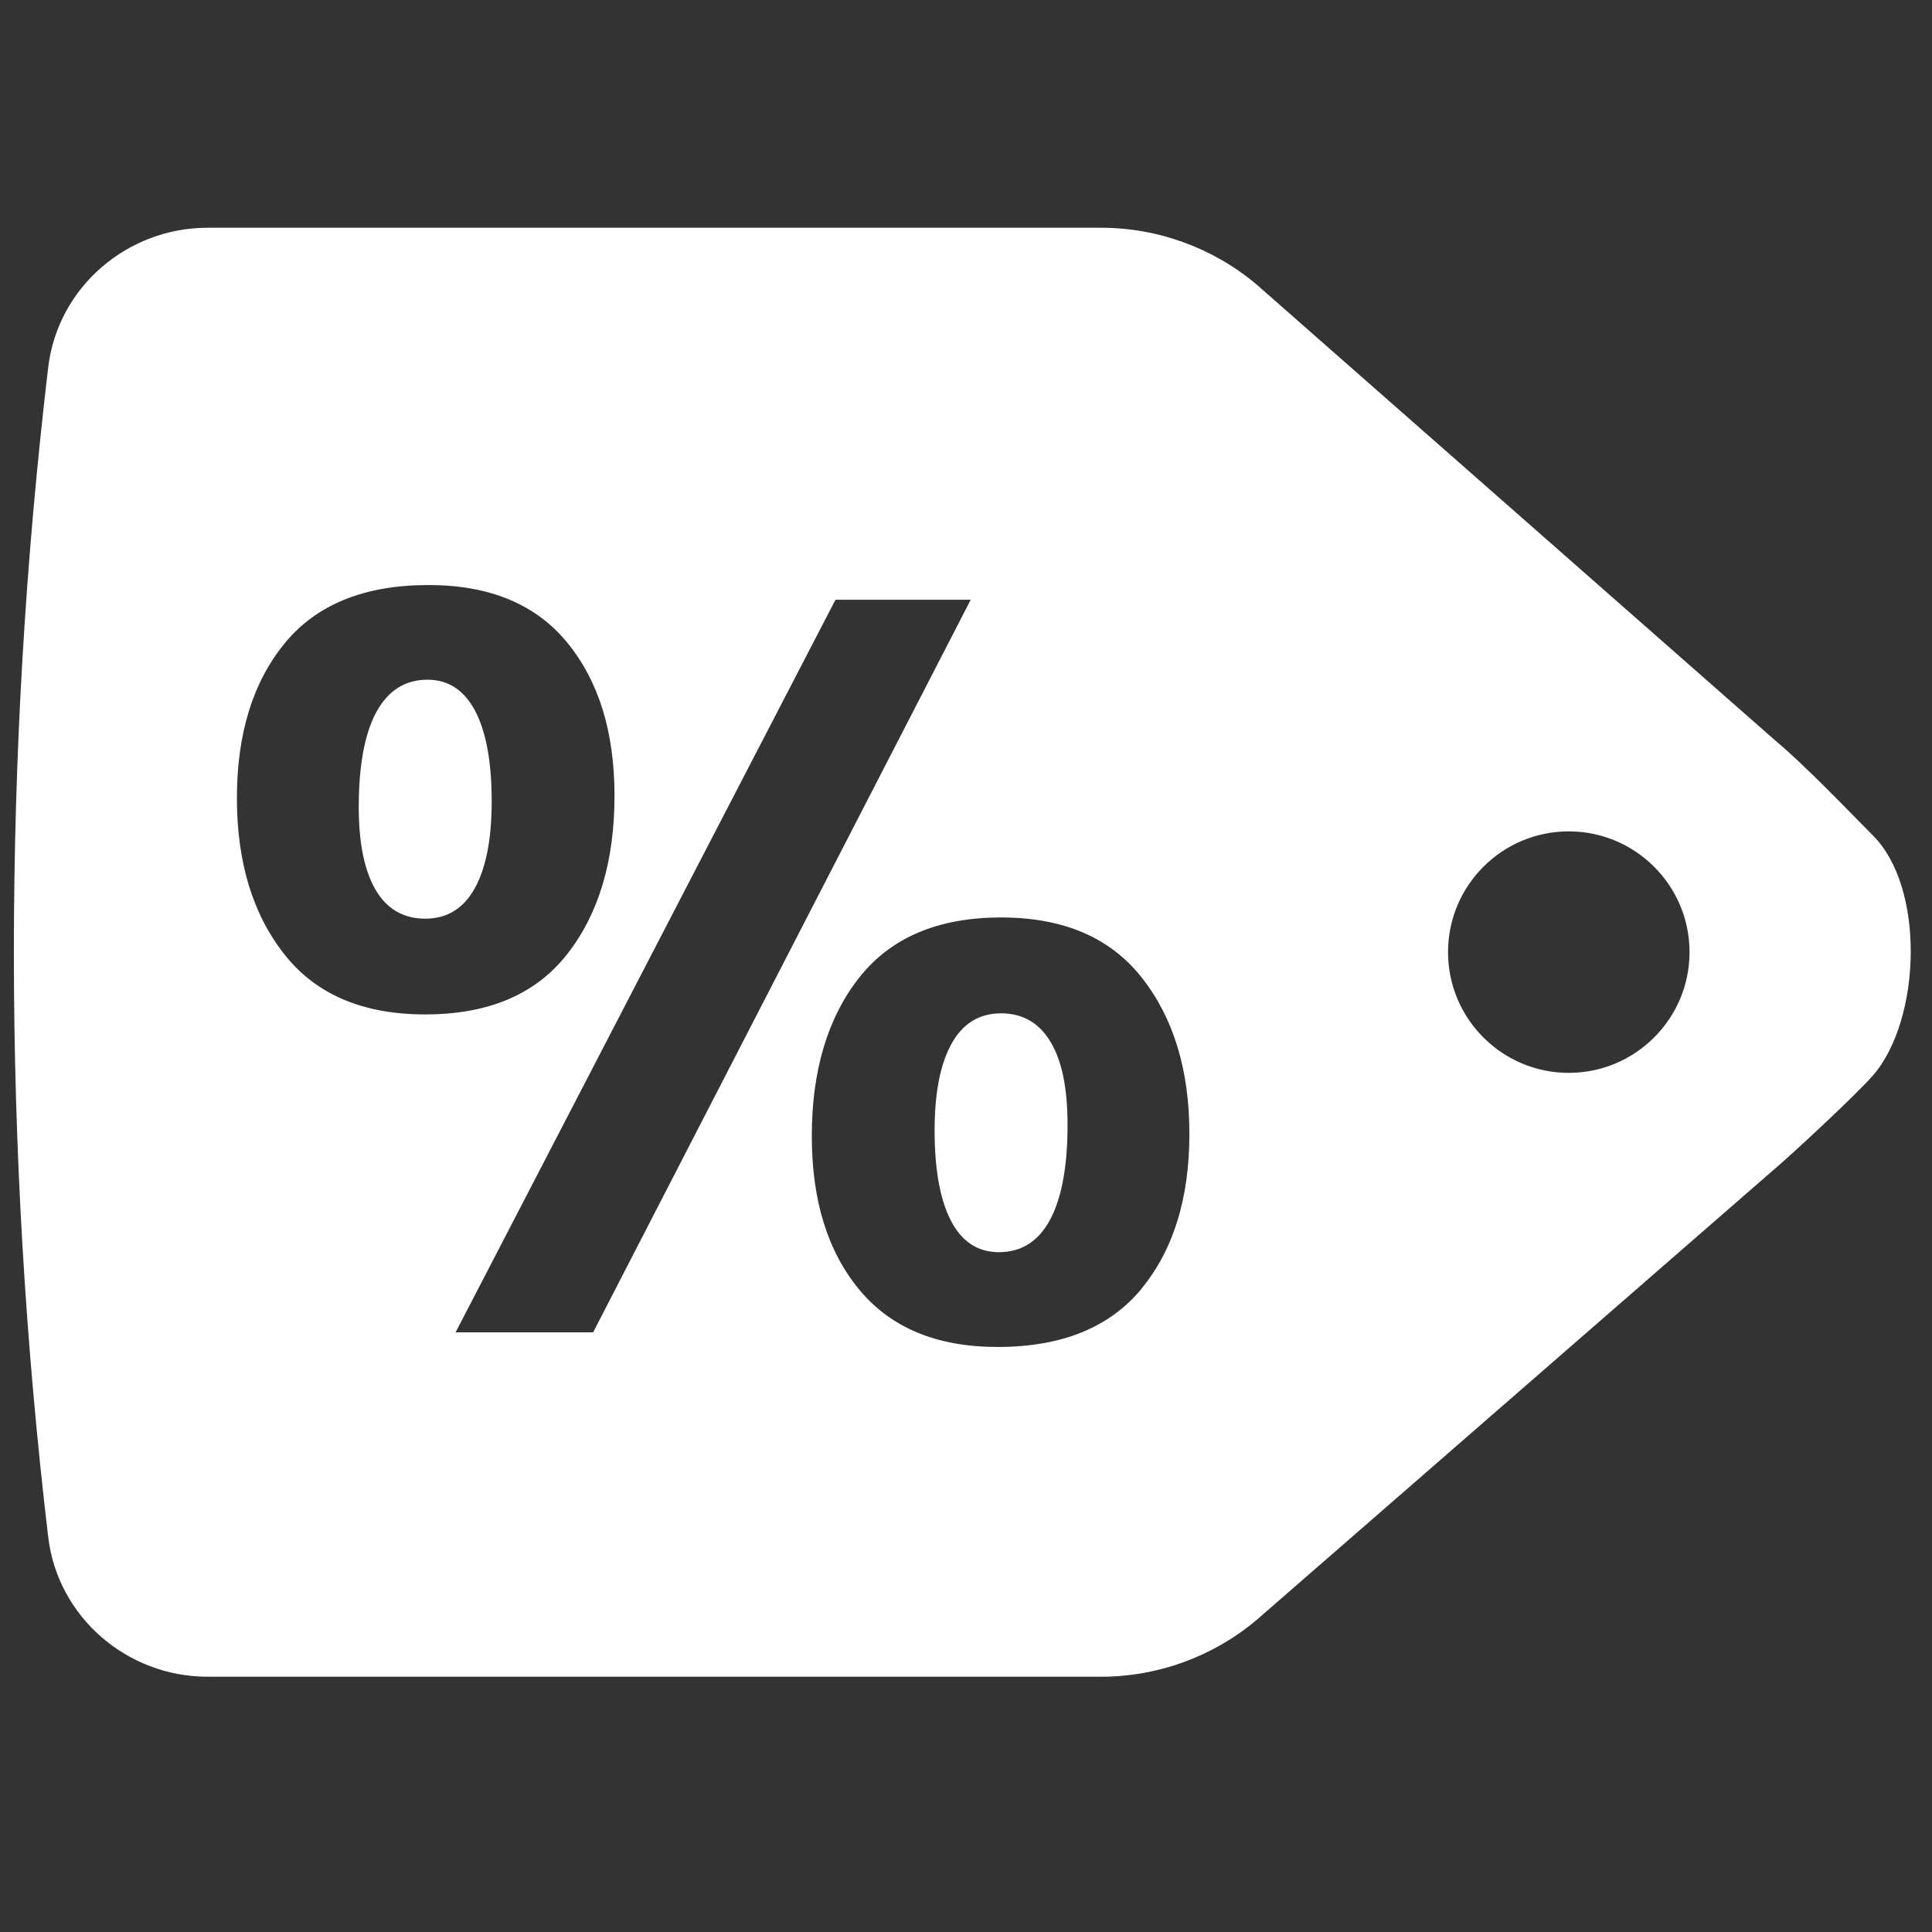 <svg width="16" height="16" viewBox="0 0 16 16" fill="none" xmlns="http://www.w3.org/2000/svg">
<rect x="0" y="0" width="16" height="16" fill="#333333" stroke="none"/>
<path d="M8.29 8.392C8.11 8.392 7.973 8.476 7.88 8.644C7.787 8.812 7.74 9.051 7.74 9.362C7.74 9.686 7.785 9.934 7.875 10.109C7.965 10.283 8.098 10.37 8.273 10.37C8.459 10.37 8.601 10.28 8.697 10.1C8.793 9.919 8.841 9.658 8.841 9.316C8.841 9.017 8.796 8.788 8.701 8.63C8.607 8.472 8.471 8.392 8.29 8.392H8.29ZM3.54 5.629C3.354 5.629 3.212 5.72 3.115 5.9C3.019 6.08 2.971 6.342 2.971 6.684C2.971 6.982 3.018 7.211 3.111 7.37C3.204 7.528 3.341 7.608 3.522 7.608C3.702 7.608 3.839 7.524 3.932 7.356C4.025 7.188 4.072 6.948 4.072 6.637C4.072 6.314 4.027 6.065 3.937 5.891C3.846 5.717 3.714 5.629 3.54 5.629ZM10.404 13.418L14.662 9.711C14.839 9.562 15.364 9.073 15.508 8.91C15.711 8.679 15.823 8.28 15.824 7.885C15.825 7.507 15.726 7.133 15.509 6.917C15.302 6.709 14.95 6.34 14.706 6.136L10.404 2.354C10.044 2.052 9.588 1.886 9.118 1.886H1.72C1.052 1.886 0.477 2.38 0.399 3.044C0.211 4.632 0.115 6.248 0.115 7.886C0.115 9.524 0.211 11.139 0.399 12.727C0.477 13.392 1.052 13.886 1.72 13.886H9.118C9.588 13.886 10.044 13.72 10.404 13.418V13.418ZM13.992 7.885C13.992 8.437 13.543 8.885 12.992 8.885C12.44 8.885 11.992 8.437 11.992 7.885C11.992 7.333 12.44 6.885 12.992 6.885C13.543 6.885 13.992 7.333 13.992 7.885ZM2.354 7.902C2.092 7.569 1.962 7.138 1.962 6.61C1.962 6.074 2.095 5.647 2.359 5.326C2.623 5.005 3.019 4.845 3.549 4.845C4.053 4.845 4.436 5.003 4.697 5.321C4.958 5.639 5.089 6.061 5.089 6.59C5.089 7.132 4.958 7.569 4.697 7.902C4.436 8.235 4.045 8.401 3.521 8.401C3.005 8.401 2.615 8.235 2.354 7.902ZM4.912 11.034H3.773L6.919 4.967H8.039L4.912 11.034H4.912ZM9.453 10.674C9.188 10.994 8.792 11.155 8.262 11.155C7.758 11.155 7.376 10.996 7.114 10.678C6.853 10.361 6.723 9.938 6.723 9.41C6.723 8.868 6.853 8.431 7.114 8.098C7.376 7.765 7.768 7.598 8.29 7.598C8.807 7.598 9.196 7.765 9.457 8.098C9.719 8.431 9.85 8.862 9.85 9.39C9.85 9.926 9.716 10.354 9.452 10.674H9.453Z" fill="white"/>
</svg>
